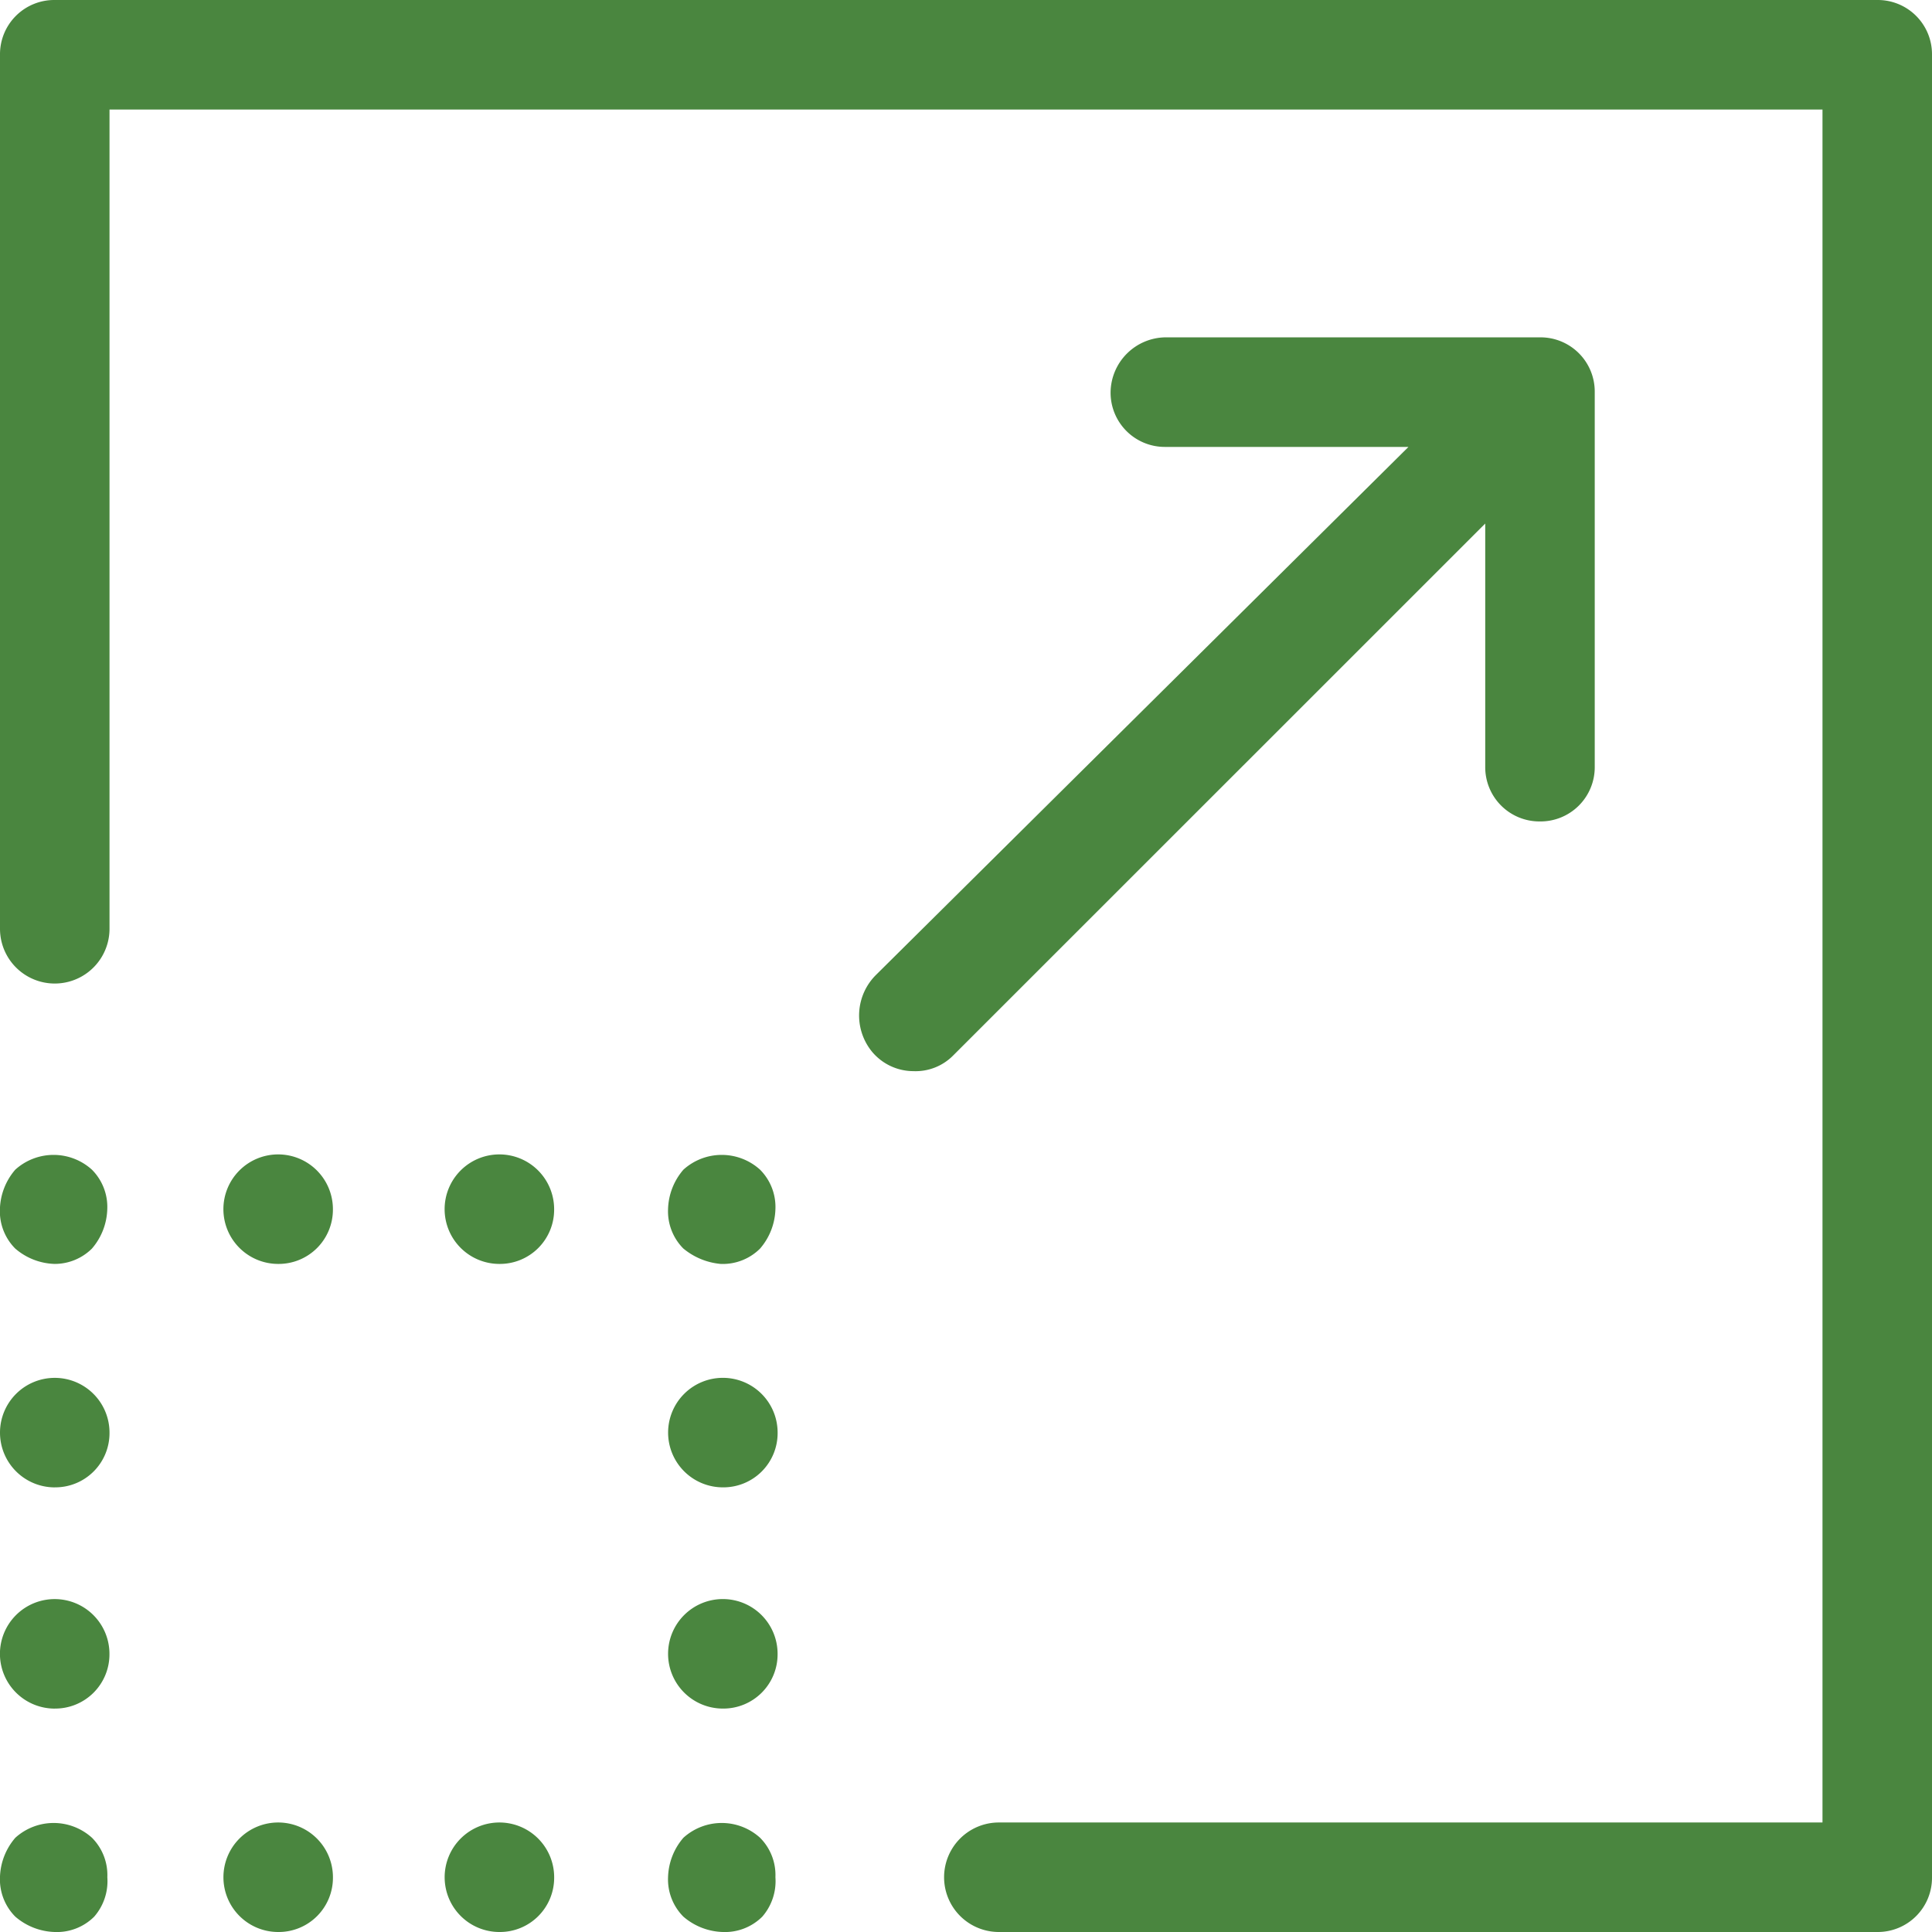 <svg xmlns="http://www.w3.org/2000/svg" width="66.617" height="66.617" viewBox="0 0 66.617 66.617">
  <g id="favorable-growth" transform="translate(0)">
    <path id="Path_110" data-name="Path 110" d="M72.517,70.629V7.788A1.87,1.87,0,0,0,70.629,5.9H7.788A1.87,1.87,0,0,0,5.9,7.788V37.925a1.888,1.888,0,0,0,3.776,0V9.676H68.741V68.741h-28.4a1.888,1.888,0,0,0,0,3.776H70.629A1.87,1.87,0,0,0,72.517,70.629ZM9.148,71.988a1.82,1.82,0,0,1-1.36.529,2.172,2.172,0,0,1-1.36-.529,1.82,1.82,0,0,1-.529-1.36,2.171,2.171,0,0,1,.529-1.36,1.968,1.968,0,0,1,2.644,0,1.82,1.82,0,0,1,.529,1.36A1.862,1.862,0,0,1,9.148,71.988Zm6.344.529a1.888,1.888,0,1,1,1.888-1.888A1.87,1.87,0,0,1,15.492,72.517Zm7.628,0a1.888,1.888,0,1,1,1.888-1.888A1.87,1.87,0,0,1,23.121,72.517Zm9.064-.529a1.82,1.82,0,0,1-1.36.529,2.171,2.171,0,0,1-1.36-.529,1.82,1.82,0,0,1-.529-1.36,2.171,2.171,0,0,1,.529-1.36,1.968,1.968,0,0,1,2.644,0,1.82,1.82,0,0,1,.529,1.36A1.862,1.862,0,0,1,32.184,71.988Zm-1.36-7.175a1.888,1.888,0,1,1,1.888-1.888A1.87,1.87,0,0,1,30.825,64.813Zm0-7.628A1.888,1.888,0,1,1,32.713,55.3,1.87,1.87,0,0,1,30.825,57.185Zm-1.36-8.233a1.82,1.82,0,0,1-.529-1.36,2.171,2.171,0,0,1,.529-1.36,1.968,1.968,0,0,1,2.644,0,1.82,1.82,0,0,1,.529,1.36,2.171,2.171,0,0,1-.529,1.36,1.82,1.82,0,0,1-1.36.529A2.345,2.345,0,0,1,29.465,48.952Zm-13.973.529a1.888,1.888,0,1,1,1.888-1.888A1.87,1.87,0,0,1,15.492,49.481Zm7.628,0a1.888,1.888,0,1,1,1.888-1.888A1.87,1.87,0,0,1,23.121,49.481Zm-15.333,0a2.171,2.171,0,0,1-1.36-.529,1.82,1.82,0,0,1-.529-1.36,2.171,2.171,0,0,1,.529-1.36,1.968,1.968,0,0,1,2.644,0,1.82,1.82,0,0,1,.529,1.36,2.172,2.172,0,0,1-.529,1.36A1.822,1.822,0,0,1,7.788,49.481Zm0,15.333a1.888,1.888,0,1,1,1.888-1.888A1.87,1.87,0,0,1,7.788,64.813Zm0-7.628A1.888,1.888,0,1,1,9.676,55.3,1.87,1.87,0,0,1,7.788,57.185ZM46.082,17.532H59a1.87,1.87,0,0,1,1.888,1.888V32.335A1.87,1.87,0,0,1,59,34.224h0a1.87,1.87,0,0,1-1.888-1.888V23.952L38.755,42.305a1.82,1.82,0,0,1-1.36.529,1.86,1.86,0,0,1-1.435-.68,1.972,1.972,0,0,1,.151-2.644l18.354-18.2H46.082a1.87,1.87,0,0,1-1.888-1.888h0A1.918,1.918,0,0,1,46.082,17.532Z" transform="translate(-5.9 -5.9)" fill="#4a863f"/>
  </g>
</svg>

